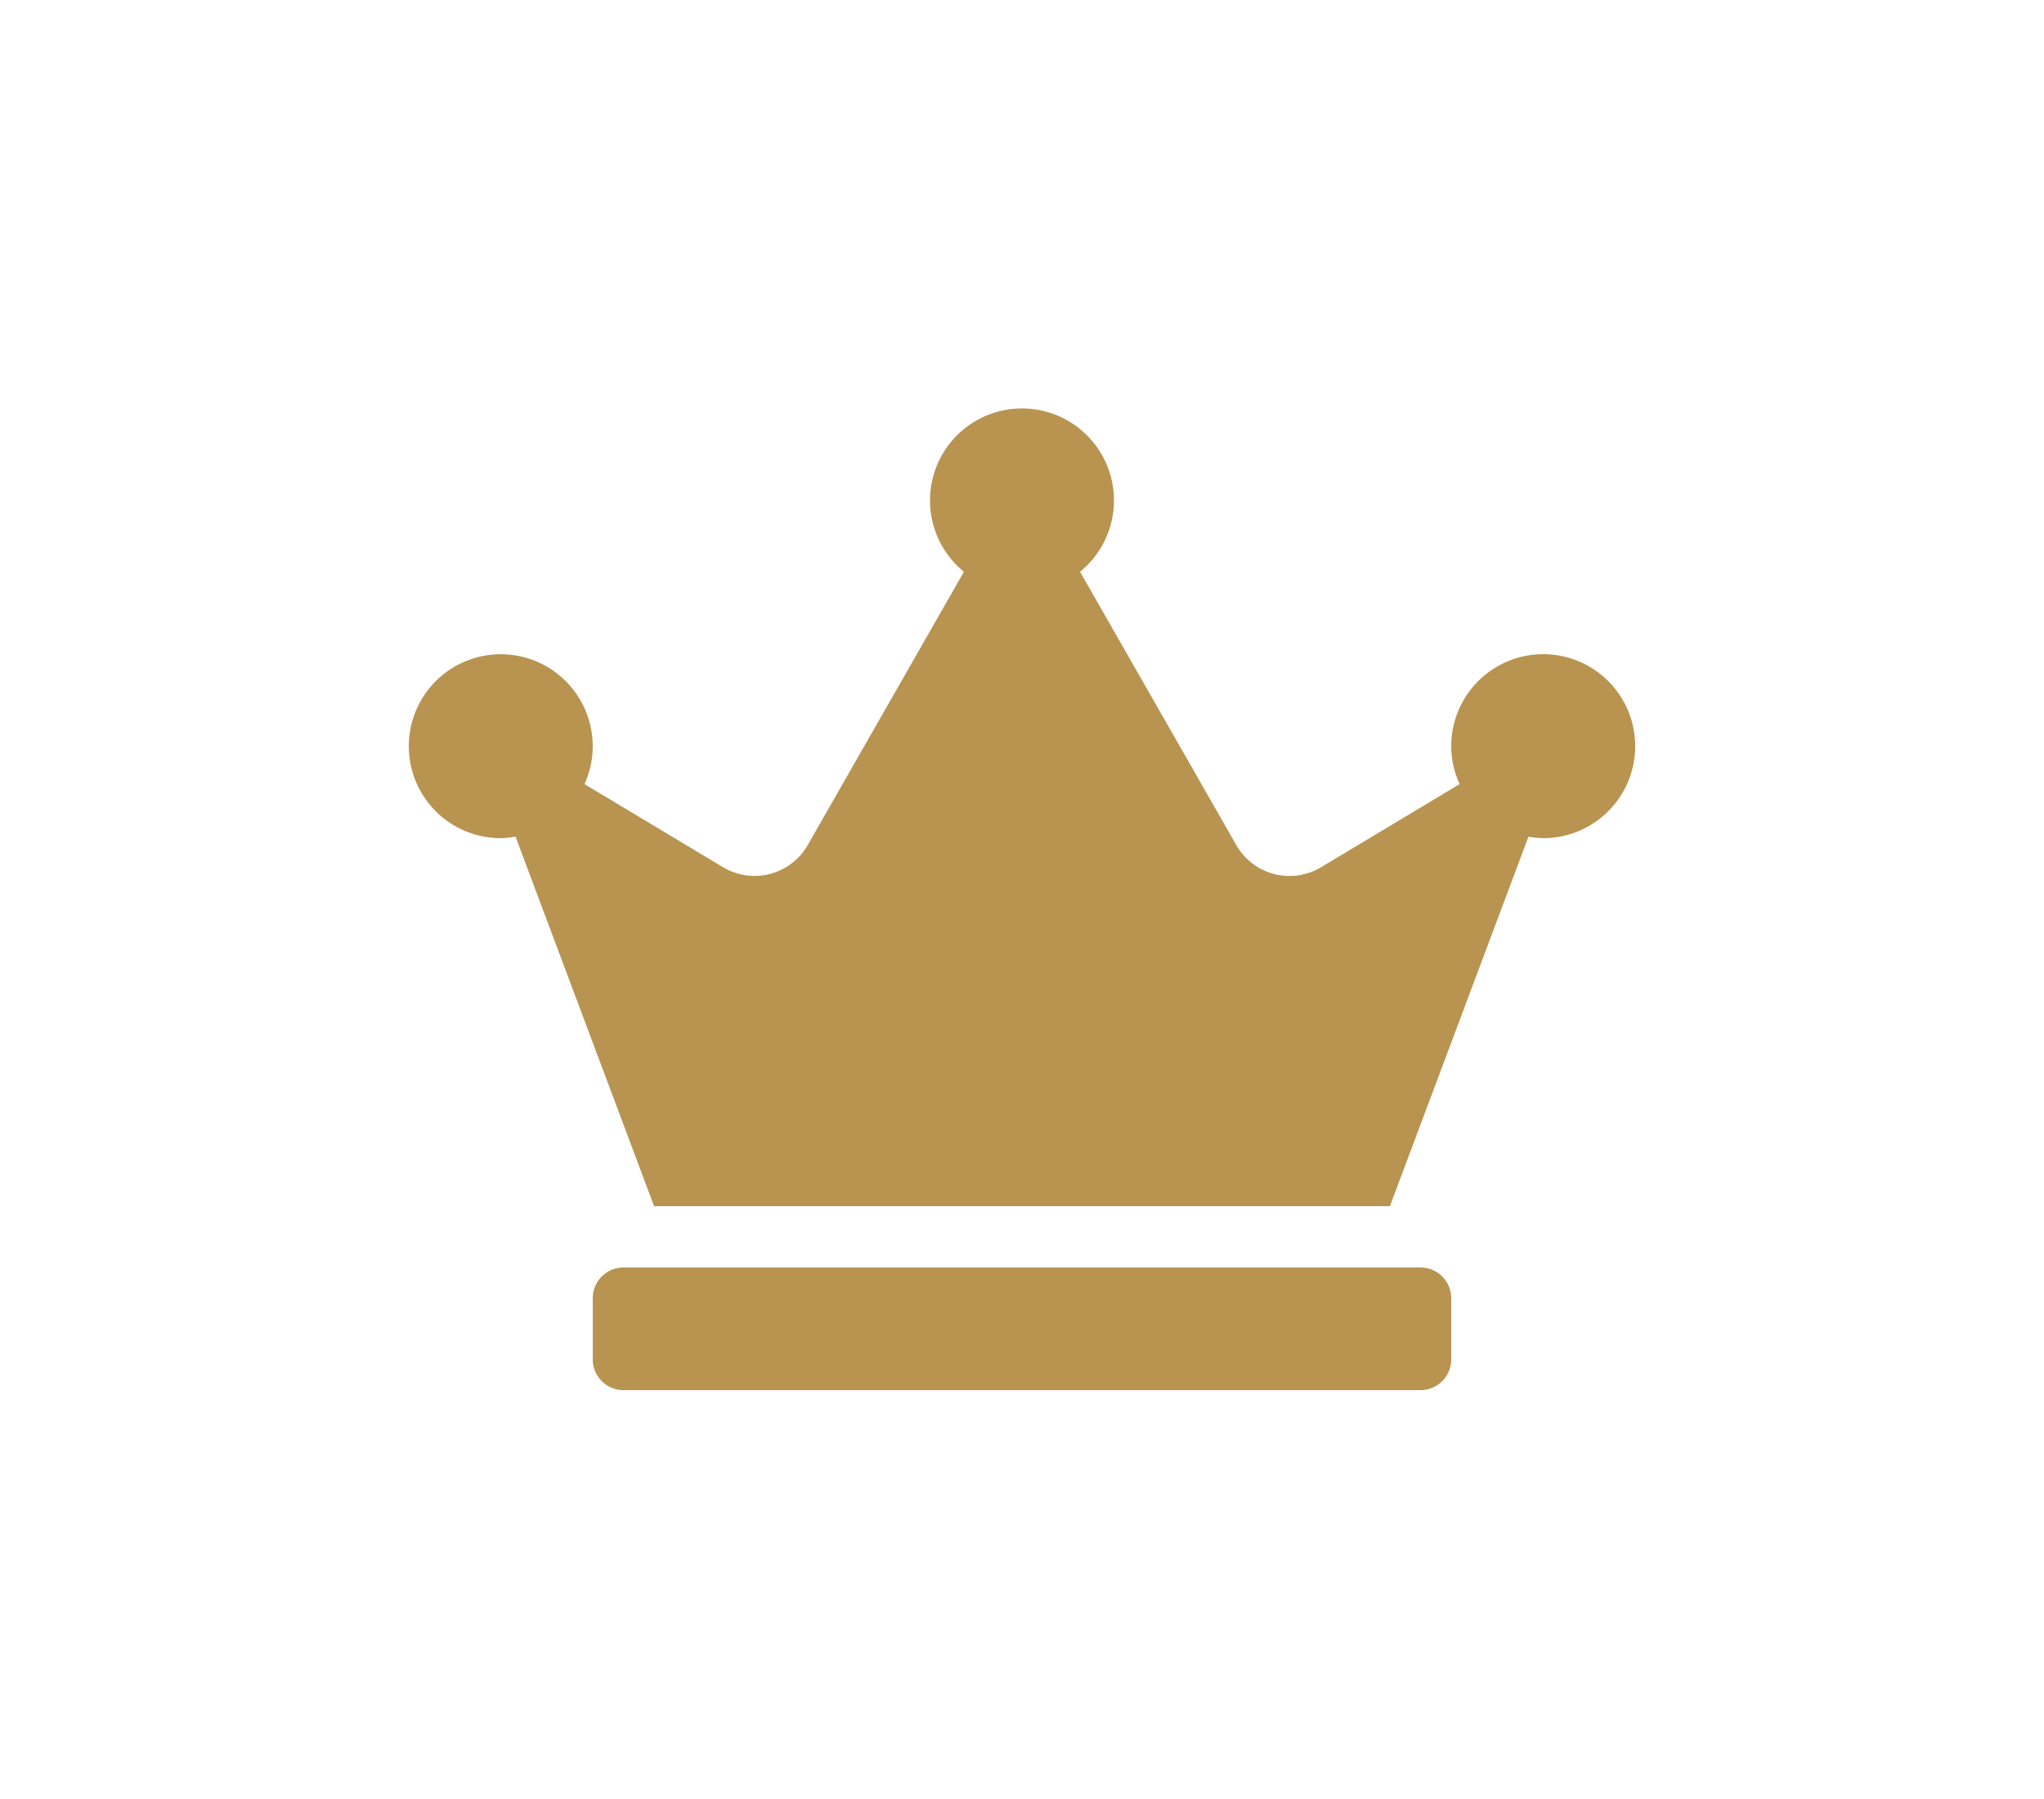 <?xml version="1.0" encoding="UTF-8"?>
<svg xmlns="http://www.w3.org/2000/svg" xmlns:xlink="http://www.w3.org/1999/xlink" width="75" height="66" viewBox="0 0 75 66">
            <defs>
              <filter id="a" x="0" y="0" width="75" height="66" filterUnits="userSpaceOnUse">
                <feOffset dy="3"></feOffset>
                <feGaussianBlur stdDeviation="5" result="blur"></feGaussianBlur>
                <feFlood flood-opacity=".451"></feFlood>
                <feComposite operator="in" in2="blur"></feComposite>
                <feComposite in="SourceGraphic"></feComposite>
              </filter>
            </defs>
            <g filter="url(#a)">
              <path data-name="Icon awesome-crown" d="M52.125 43.5h-29.25a1.128 1.128 0 0 0-1.125 1.125v2.25A1.128 1.128 0 0 0 22.875 48h29.25a1.128 1.128 0 0 0 1.125-1.125v-2.25a1.128 1.128 0 0 0-1.125-1.125Zm4.5-22.5a3.376 3.376 0 0 0-3.375 3.375 3.307 3.307 0 0 0 .309 1.392l-5.091 3.052A2.247 2.247 0 0 1 45.361 28L39.63 17.977a3.375 3.375 0 1 0-4.261 0L29.639 28a2.249 2.249 0 0 1-3.108.816l-5.083-3.049a3.374 3.374 0 1 0-3.073 1.983 3.446 3.446 0 0 0 .541-.056L24 41.25h27l5.084-13.556a3.446 3.446 0 0 0 .541.056 3.375 3.375 0 0 0 0-6.75Z" fill="#b89450"></path>
            </g>
          </svg>